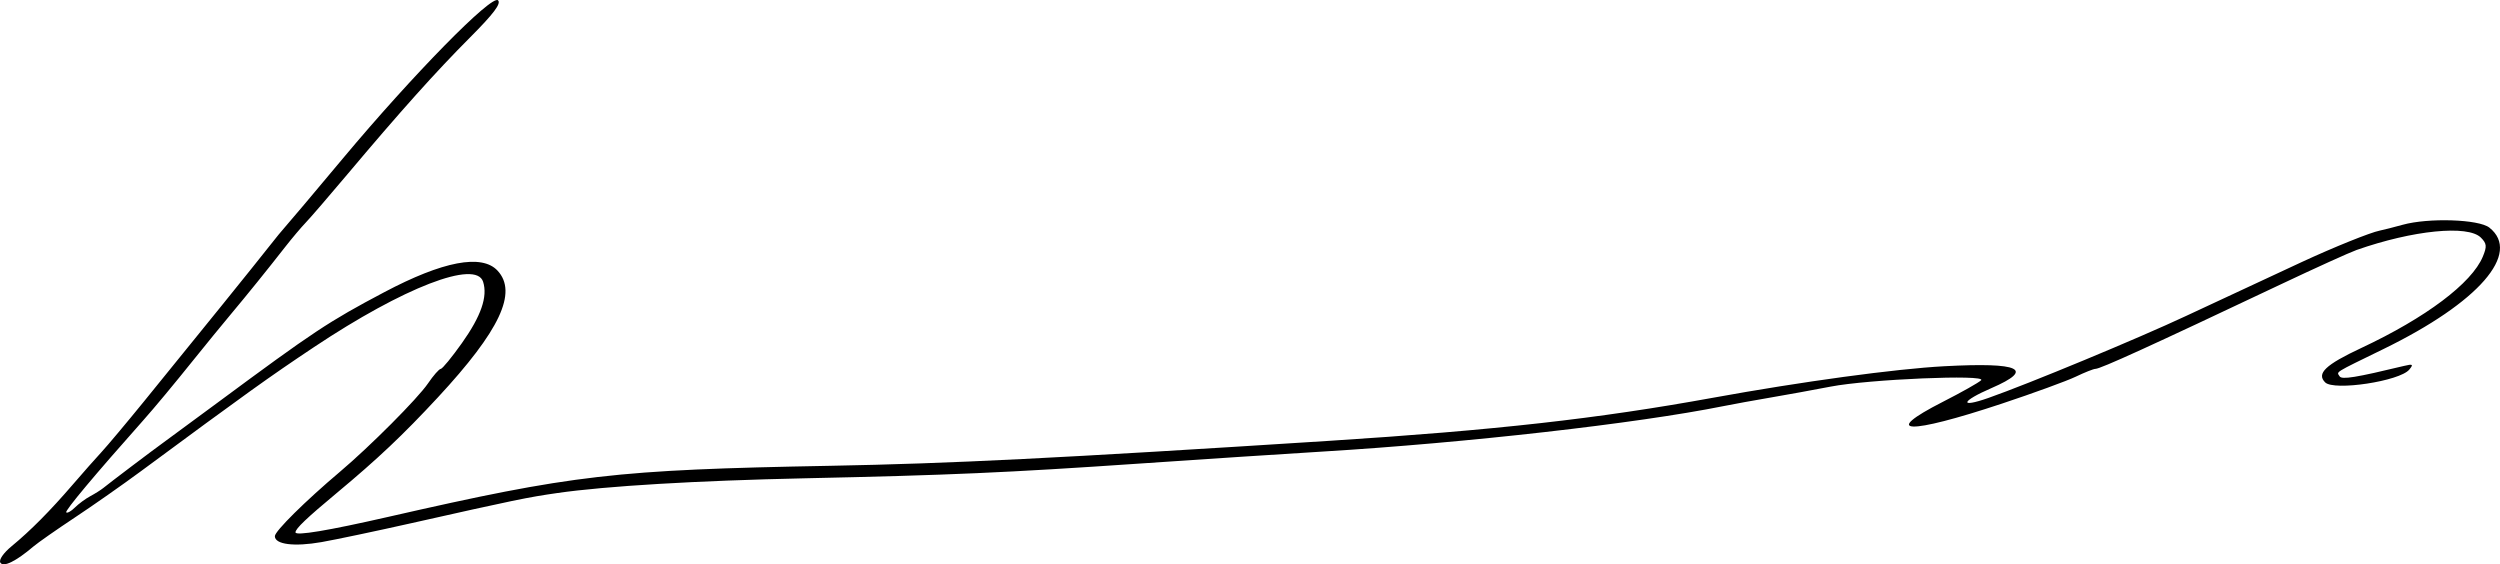 <?xml version="1.0" encoding="UTF-8" standalone="no"?>
<!-- Created with Inkscape (http://www.inkscape.org/) -->

<svg
   xmlns:dc="http://purl.org/dc/elements/1.1/"
   xmlns:cc="http://creativecommons.org/ns#"
   xmlns:rdf="http://www.w3.org/1999/02/22-rdf-syntax-ns#"
   xmlns:svg="http://www.w3.org/2000/svg"
   xmlns="http://www.w3.org/2000/svg"
   xmlns:sodipodi="http://sodipodi.sourceforge.net/DTD/sodipodi-0.dtd"
   xmlns:inkscape="http://www.inkscape.org/namespaces/inkscape"
   width="160.299mm"
   height="36.183mm"
   viewBox="0 0 567.987 128.208"
   id="svg2"
   version="1.1"
   inkscape:version="0.91pre4 r13712"
   sodipodi:docname="Assinatura Conde de Arnoso.svg">
  <defs
     id="defs4" />
  <sodipodi:namedview
     id="base"
     pagecolor="#ffffff"
     bordercolor="#666666"
     borderopacity="1.0"
     inkscape:pageopacity="0.0"
     inkscape:pageshadow="2"
     inkscape:zoom="0.60448243"
     inkscape:cx="343.42826"
     inkscape:cy="-23.935693"
     inkscape:document-units="px"
     inkscape:current-layer="layer1"
     showgrid="false"
     fit-margin-top="0"
     fit-margin-left="0"
     fit-margin-right="0"
     fit-margin-bottom="0"
     inkscape:window-width="1366"
     inkscape:window-height="705"
     inkscape:window-x="-8"
     inkscape:window-y="-8"
     inkscape:window-maximized="1" />
  <g
     inkscape:label="Camada 1"
     inkscape:groupmode="layer"
     id="layer1"
     transform="translate(305.695,-218.072)">
    <path
       style="fill:#000000"
       d="m -305.617,345.904 c -0.387,-0.625 0.693,-2.193 2.581,-3.75 4.299,-3.544 8.714,-7.994 13.852,-13.964 2.318,-2.693 5.269,-6.032 6.558,-7.421 1.289,-1.389 5.598,-6.524 9.575,-11.412 12.536,-15.405 25.476,-31.426 28.393,-35.155 1.547,-1.977 3.241,-4.047 3.766,-4.601 0.524,-0.553 6.42,-7.545 13.102,-15.537 15.877,-18.99 33.854,-37.31 35.247,-35.917 0.74,0.74 -1.012,3.066 -6.326,8.397 -7.806,7.83 -15.835,16.791 -28,31.248 -4.111,4.886 -8.319,9.763 -9.35,10.836 -1.031,1.073 -3.141,3.572 -4.688,5.551 -4.162,5.326 -8.556,10.768 -12.466,15.435 -1.909,2.279 -5.531,6.709 -8.049,9.844 -4.93,6.139 -9.091,11.145 -11.751,14.137 -11.057,12.438 -17.829,20.53 -17.476,20.883 0.238,0.238 1.119,-0.252 1.958,-1.09 0.838,-0.838 2.414,-2 3.501,-2.582 1.087,-0.582 2.426,-1.425 2.974,-1.873 1.463,-1.197 11.139,-8.513 13.75,-10.396 1.236,-0.891 6.677,-4.899 12.092,-8.906 22.027,-16.3 25.287,-18.461 37.967,-25.169 13.338,-7.056 22.175,-8.741 25.745,-4.909 4.611,4.95 0.541,13.604 -13.546,28.798 -7.915,8.537 -13.661,13.969 -22.978,21.723 -6.852,5.703 -9.377,8.109 -9.377,8.94 0,0.847 7.325,-0.375 21.094,-3.517 42.037,-9.594 51.508,-10.689 100.313,-11.597 27.497,-0.512 51.756,-1.725 113.438,-5.673 37.773,-2.418 61.054,-5.031 87.188,-9.786 20.215,-3.678 41.421,-6.567 52.599,-7.166 17.228,-0.922 20.624,0.658 10.682,4.969 -6.93,3.005 -7.43,4.601 -0.703,2.243 9.137,-3.204 33.997,-13.516 44.91,-18.63 7.282,-3.412 17.913,-8.365 26.277,-12.242 7.325,-3.395 15.59,-6.727 17.758,-7.158 0.838,-0.167 3.158,-0.757 5.156,-1.312 5.898,-1.638 17.332,-1.265 19.734,0.642 7.324,5.817 -2.429,17.013 -24.004,27.553 -11.575,5.655 -10.71,5.117 -10.019,6.235 0.488,0.79 3.669,0.274 14.64,-2.373 2.002,-0.483 2.174,-0.361 1.183,0.84 -2.171,2.629 -17.119,4.898 -19.116,2.901 -2.012,-2.012 0.07,-3.998 8.176,-7.795 14.707,-6.89 25.148,-14.738 27.653,-20.787 0.958,-2.314 0.889,-2.976 -0.452,-4.312 -2.932,-2.923 -15.419,-1.679 -28.226,2.812 -1.547,0.543 -9.352,4.082 -17.344,7.866 -29.631,14.028 -40.863,19.149 -42.001,19.149 -0.424,0 -2.433,0.797 -4.463,1.771 -2.03,0.974 -9.598,3.735 -16.817,6.134 -21.36,7.1 -27.729,6.895 -13.359,-0.43 4.254,-2.169 8.156,-4.368 8.672,-4.888 1.361,-1.372 -25.519,-0.234 -34.219,1.449 -3.867,0.748 -9.984,1.861 -13.594,2.474 -3.609,0.613 -8.461,1.496 -10.781,1.962 -19.606,3.942 -58.366,8.337 -90.938,10.311 -8.508,0.516 -27.281,1.746 -41.719,2.734 -30.077,2.059 -43.149,2.634 -75.938,3.341 -24.6,0.531 -45.22,1.756 -56.25,3.343 -6.871,0.988 -9.597,1.551 -33.281,6.872 -7.992,1.795 -17.144,3.723 -20.337,4.283 -6.222,1.092 -10.601,0.535 -10.601,-1.347 0,-1.137 6.919,-7.983 14.782,-14.626 6.847,-5.785 17.665,-16.641 20.002,-20.071 1.236,-1.815 2.543,-3.303 2.904,-3.307 0.361,-0.004 2.526,-2.643 4.813,-5.866 4.361,-6.148 5.884,-10.552 4.813,-13.926 -1.613,-5.081 -18.044,1.266 -38.407,14.834 -10.212,6.804 -15.415,10.536 -39.375,28.234 -4.125,3.047 -10.875,7.776 -15,10.508 -4.125,2.733 -8.344,5.684 -9.375,6.558 -4.025,3.413 -6.836,4.787 -7.522,3.678 z"
       id="path3425"
       inkscape:connector-curvature="0" />
  </g>
</svg>

